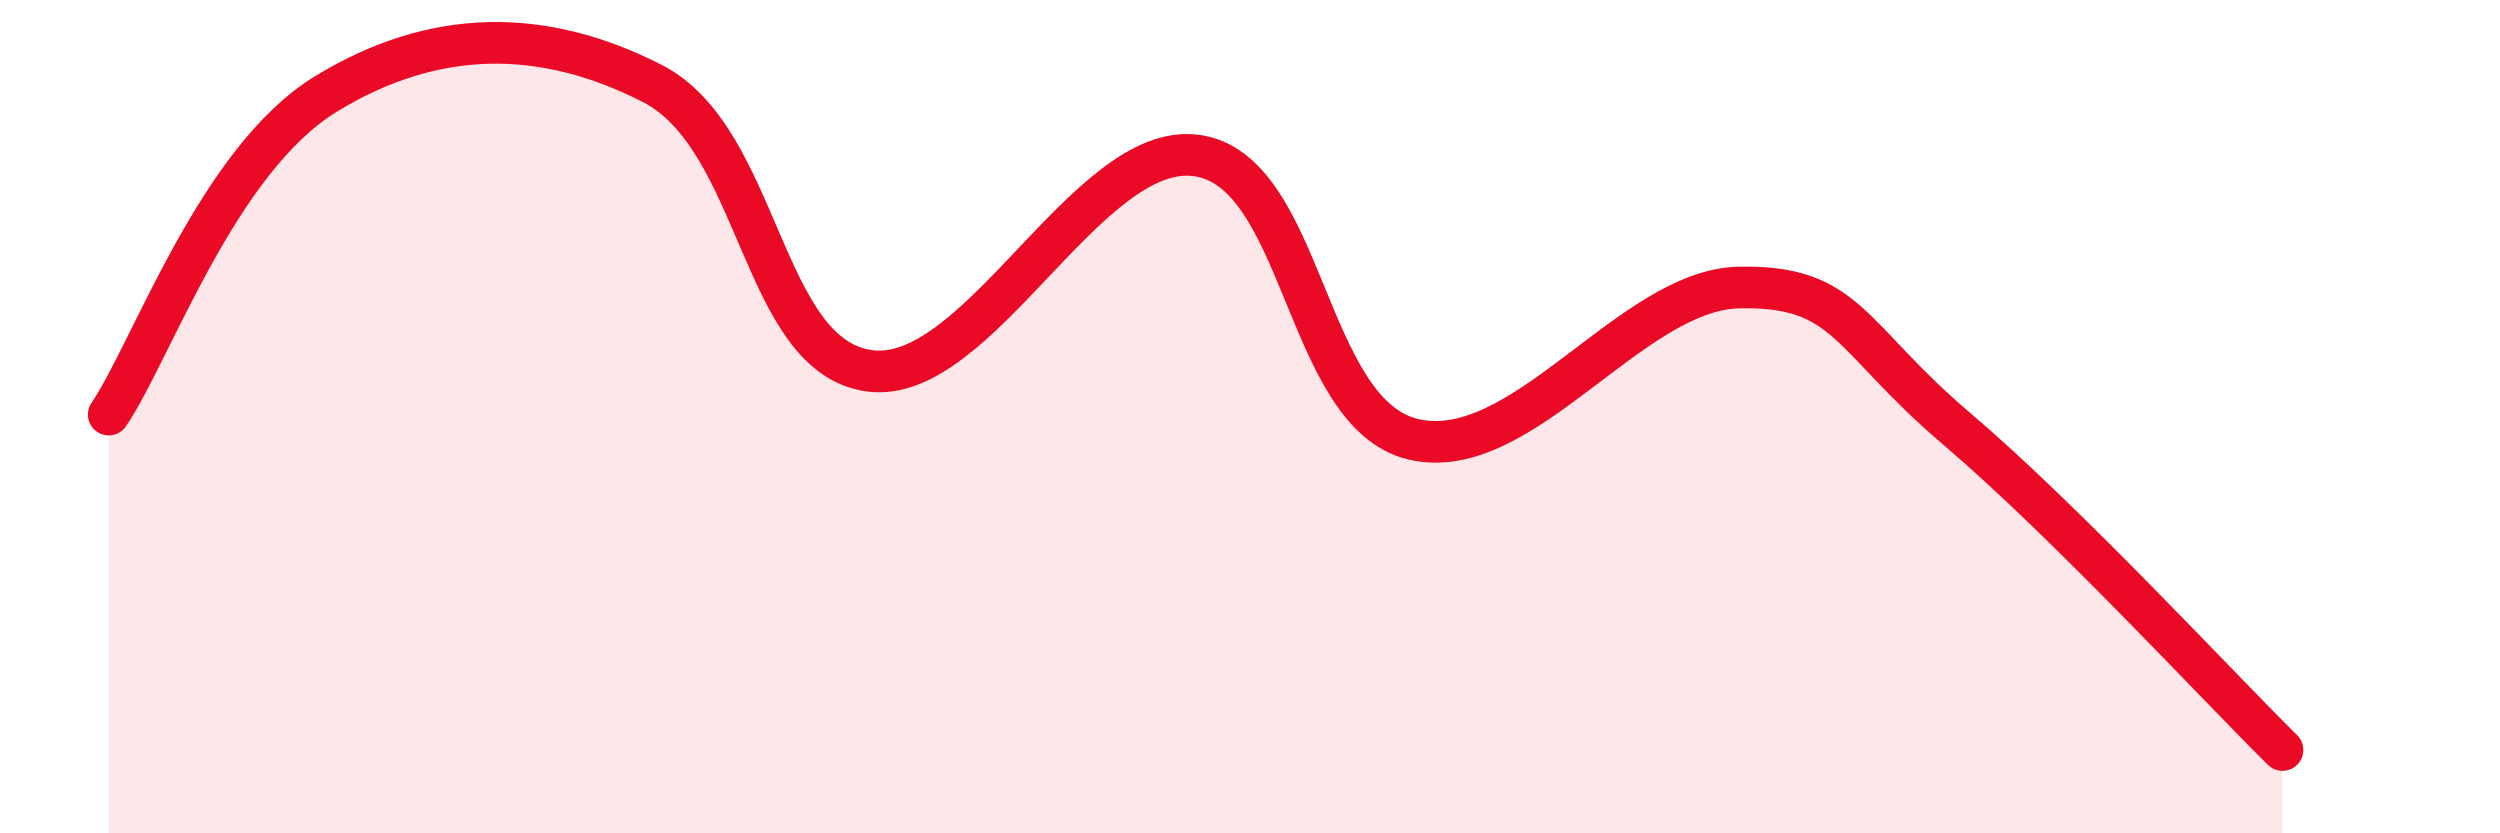 
    <svg width="60" height="20" viewBox="0 0 60 20" xmlns="http://www.w3.org/2000/svg">
      <path
        d="M 2.61,9.95 C 3.65,8.41 5.22,3.84 7.83,2.25 C 10.44,0.66 13.04,0.67 15.65,2 C 18.26,3.33 18.26,8.55 20.87,8.9 C 23.48,9.25 26.09,3.4 28.7,3.73 C 31.31,4.06 31.3,9.91 33.91,10.54 C 36.52,11.17 39.13,6.95 41.74,6.9 C 44.35,6.85 44.35,8.07 46.96,10.29 C 49.57,12.51 53.22,16.46 54.78,18L54.78 20L2.61 20Z"
        fill="#EB0A25"
        opacity="0.1"
        stroke-linecap="round"
        stroke-linejoin="round"
      />
      <path
        d="M 2.61,9.95 C 3.65,8.41 5.22,3.84 7.83,2.25 C 10.44,0.66 13.04,0.67 15.65,2 C 18.26,3.33 18.26,8.55 20.87,8.9 C 23.48,9.25 26.09,3.4 28.7,3.73 C 31.31,4.06 31.3,9.91 33.91,10.54 C 36.52,11.17 39.13,6.95 41.74,6.9 C 44.35,6.85 44.35,8.07 46.96,10.29 C 49.57,12.51 53.22,16.46 54.78,18"
        stroke="#EB0A25"
        stroke-width="1"
        fill="none"
        stroke-linecap="round"
        stroke-linejoin="round"
      />
    </svg>
  